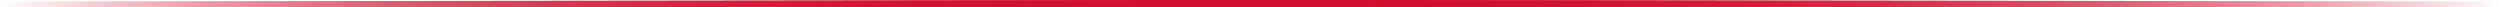 <svg width="700" height="2" viewBox="0 0 700 2" fill="none" xmlns="http://www.w3.org/2000/svg">
<path d="M0 0.4L350 0L700 0.4V2H0V0.4Z" fill="url(#paint0_linear_2034_3512)"/>
<path d="M0 0.4L350 0L700 0.4V2H0V0.4Z" fill="url(#paint1_linear_2034_3512)"/>
<path d="M0 0.4L350 0L700 0.4V2H0V0.4Z" fill="url(#paint2_linear_2034_3512)"/>
<defs>
<linearGradient id="paint0_linear_2034_3512" x1="0" y1="-1.2" x2="700" y2="-1.2" gradientUnits="userSpaceOnUse">
<stop stop-color="#D10E2D" stop-opacity="0"/>
<stop offset="0.5" stop-color="#D10E2D"/>
<stop offset="1" stop-color="#D10E2D" stop-opacity="0"/>
</linearGradient>
<linearGradient id="paint1_linear_2034_3512" x1="0" y1="-1.2" x2="700" y2="-1.2" gradientUnits="userSpaceOnUse">
<stop stop-color="#D10E2D" stop-opacity="0"/>
<stop offset="0.5" stop-color="#D10E2D"/>
<stop offset="1" stop-color="#D10E2D" stop-opacity="0"/>
</linearGradient>
<linearGradient id="paint2_linear_2034_3512" x1="0" y1="-1.2" x2="700" y2="-1.2" gradientUnits="userSpaceOnUse">
<stop stop-color="#D10E2D" stop-opacity="0"/>
<stop offset="0.5" stop-color="#D10E2D"/>
<stop offset="1" stop-color="#D10E2D" stop-opacity="0"/>
</linearGradient>
</defs>
</svg>
